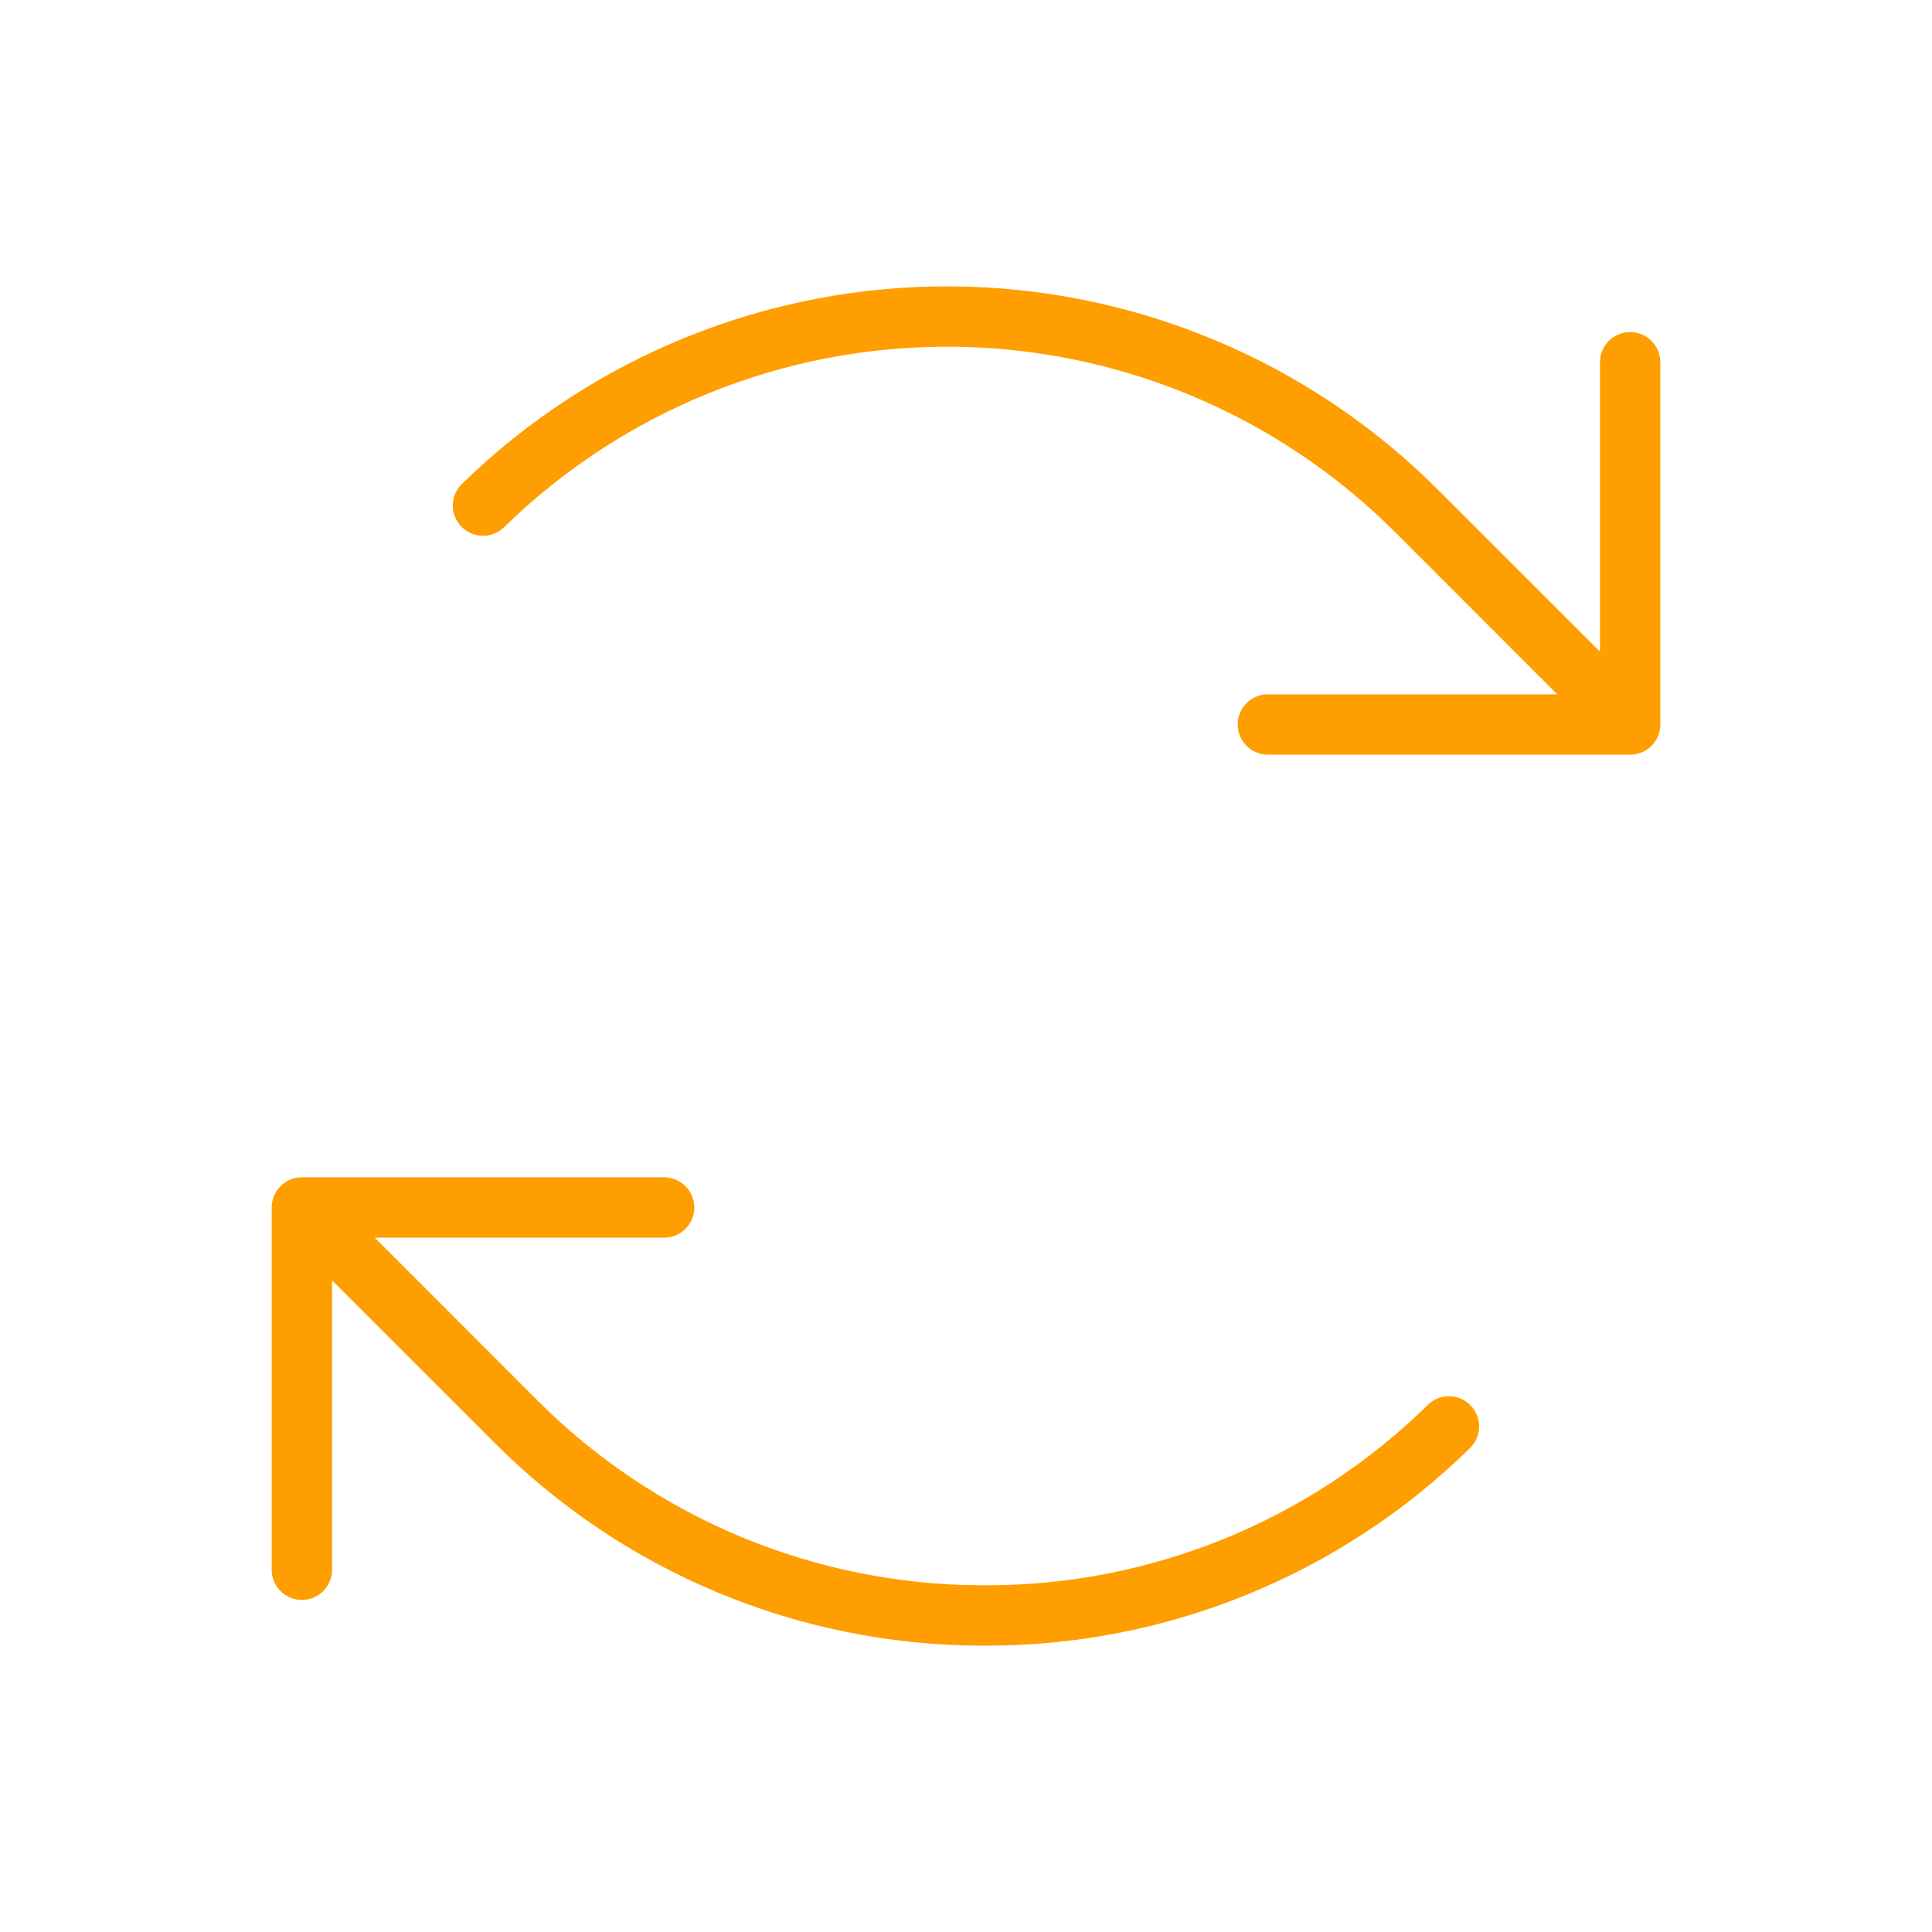 <svg width="48" height="48" viewBox="0 0 48 48" fill="none" xmlns="http://www.w3.org/2000/svg">
<path d="M41.25 9V18C41.25 18.199 41.171 18.39 41.03 18.53C40.89 18.671 40.699 18.75 40.5 18.75H31.5C31.301 18.75 31.11 18.671 30.97 18.53C30.829 18.39 30.75 18.199 30.75 18C30.75 17.801 30.829 17.61 30.97 17.47C31.11 17.329 31.301 17.25 31.5 17.25H38.689L34.667 13.226C31.736 10.295 27.767 8.638 23.622 8.614C19.478 8.59 15.49 10.2 12.525 13.097C12.455 13.166 12.371 13.22 12.28 13.257C12.188 13.294 12.091 13.312 11.992 13.311C11.893 13.31 11.796 13.29 11.706 13.251C11.615 13.212 11.533 13.156 11.464 13.086C11.395 13.015 11.34 12.932 11.304 12.84C11.267 12.749 11.248 12.651 11.25 12.553C11.251 12.454 11.271 12.357 11.31 12.266C11.348 12.175 11.405 12.093 11.475 12.024C14.723 8.852 19.09 7.088 23.63 7.115C28.17 7.141 32.516 8.957 35.726 12.167L39.75 16.189V9C39.75 8.801 39.829 8.61 39.97 8.47C40.11 8.329 40.301 8.25 40.5 8.25C40.699 8.25 40.89 8.329 41.03 8.47C41.171 8.61 41.25 8.801 41.25 9ZM35.475 34.903C32.54 37.786 28.587 39.397 24.473 39.386H24.384C20.235 39.374 16.26 37.715 13.333 34.774L9.311 30.75H16.5C16.699 30.75 16.89 30.671 17.03 30.53C17.171 30.39 17.25 30.199 17.25 30C17.25 29.801 17.171 29.61 17.03 29.47C16.89 29.329 16.699 29.25 16.5 29.25H7.5C7.301 29.25 7.11 29.329 6.97 29.47C6.829 29.61 6.75 29.801 6.75 30V39C6.75 39.199 6.829 39.39 6.97 39.53C7.11 39.671 7.301 39.75 7.5 39.75C7.699 39.75 7.89 39.671 8.03 39.53C8.171 39.39 8.25 39.199 8.25 39V31.811L12.274 35.833C15.478 39.055 19.831 40.872 24.375 40.886H24.471C28.977 40.897 33.307 39.133 36.523 35.976C36.593 35.907 36.65 35.825 36.688 35.734C36.727 35.643 36.748 35.546 36.748 35.447C36.75 35.349 36.731 35.251 36.694 35.16C36.658 35.068 36.603 34.985 36.534 34.914C36.465 34.844 36.383 34.788 36.293 34.749C36.202 34.71 36.105 34.69 36.006 34.689C35.907 34.688 35.81 34.706 35.718 34.743C35.627 34.78 35.544 34.834 35.473 34.903H35.475Z" fill="#FF9E00"/>
</svg>
